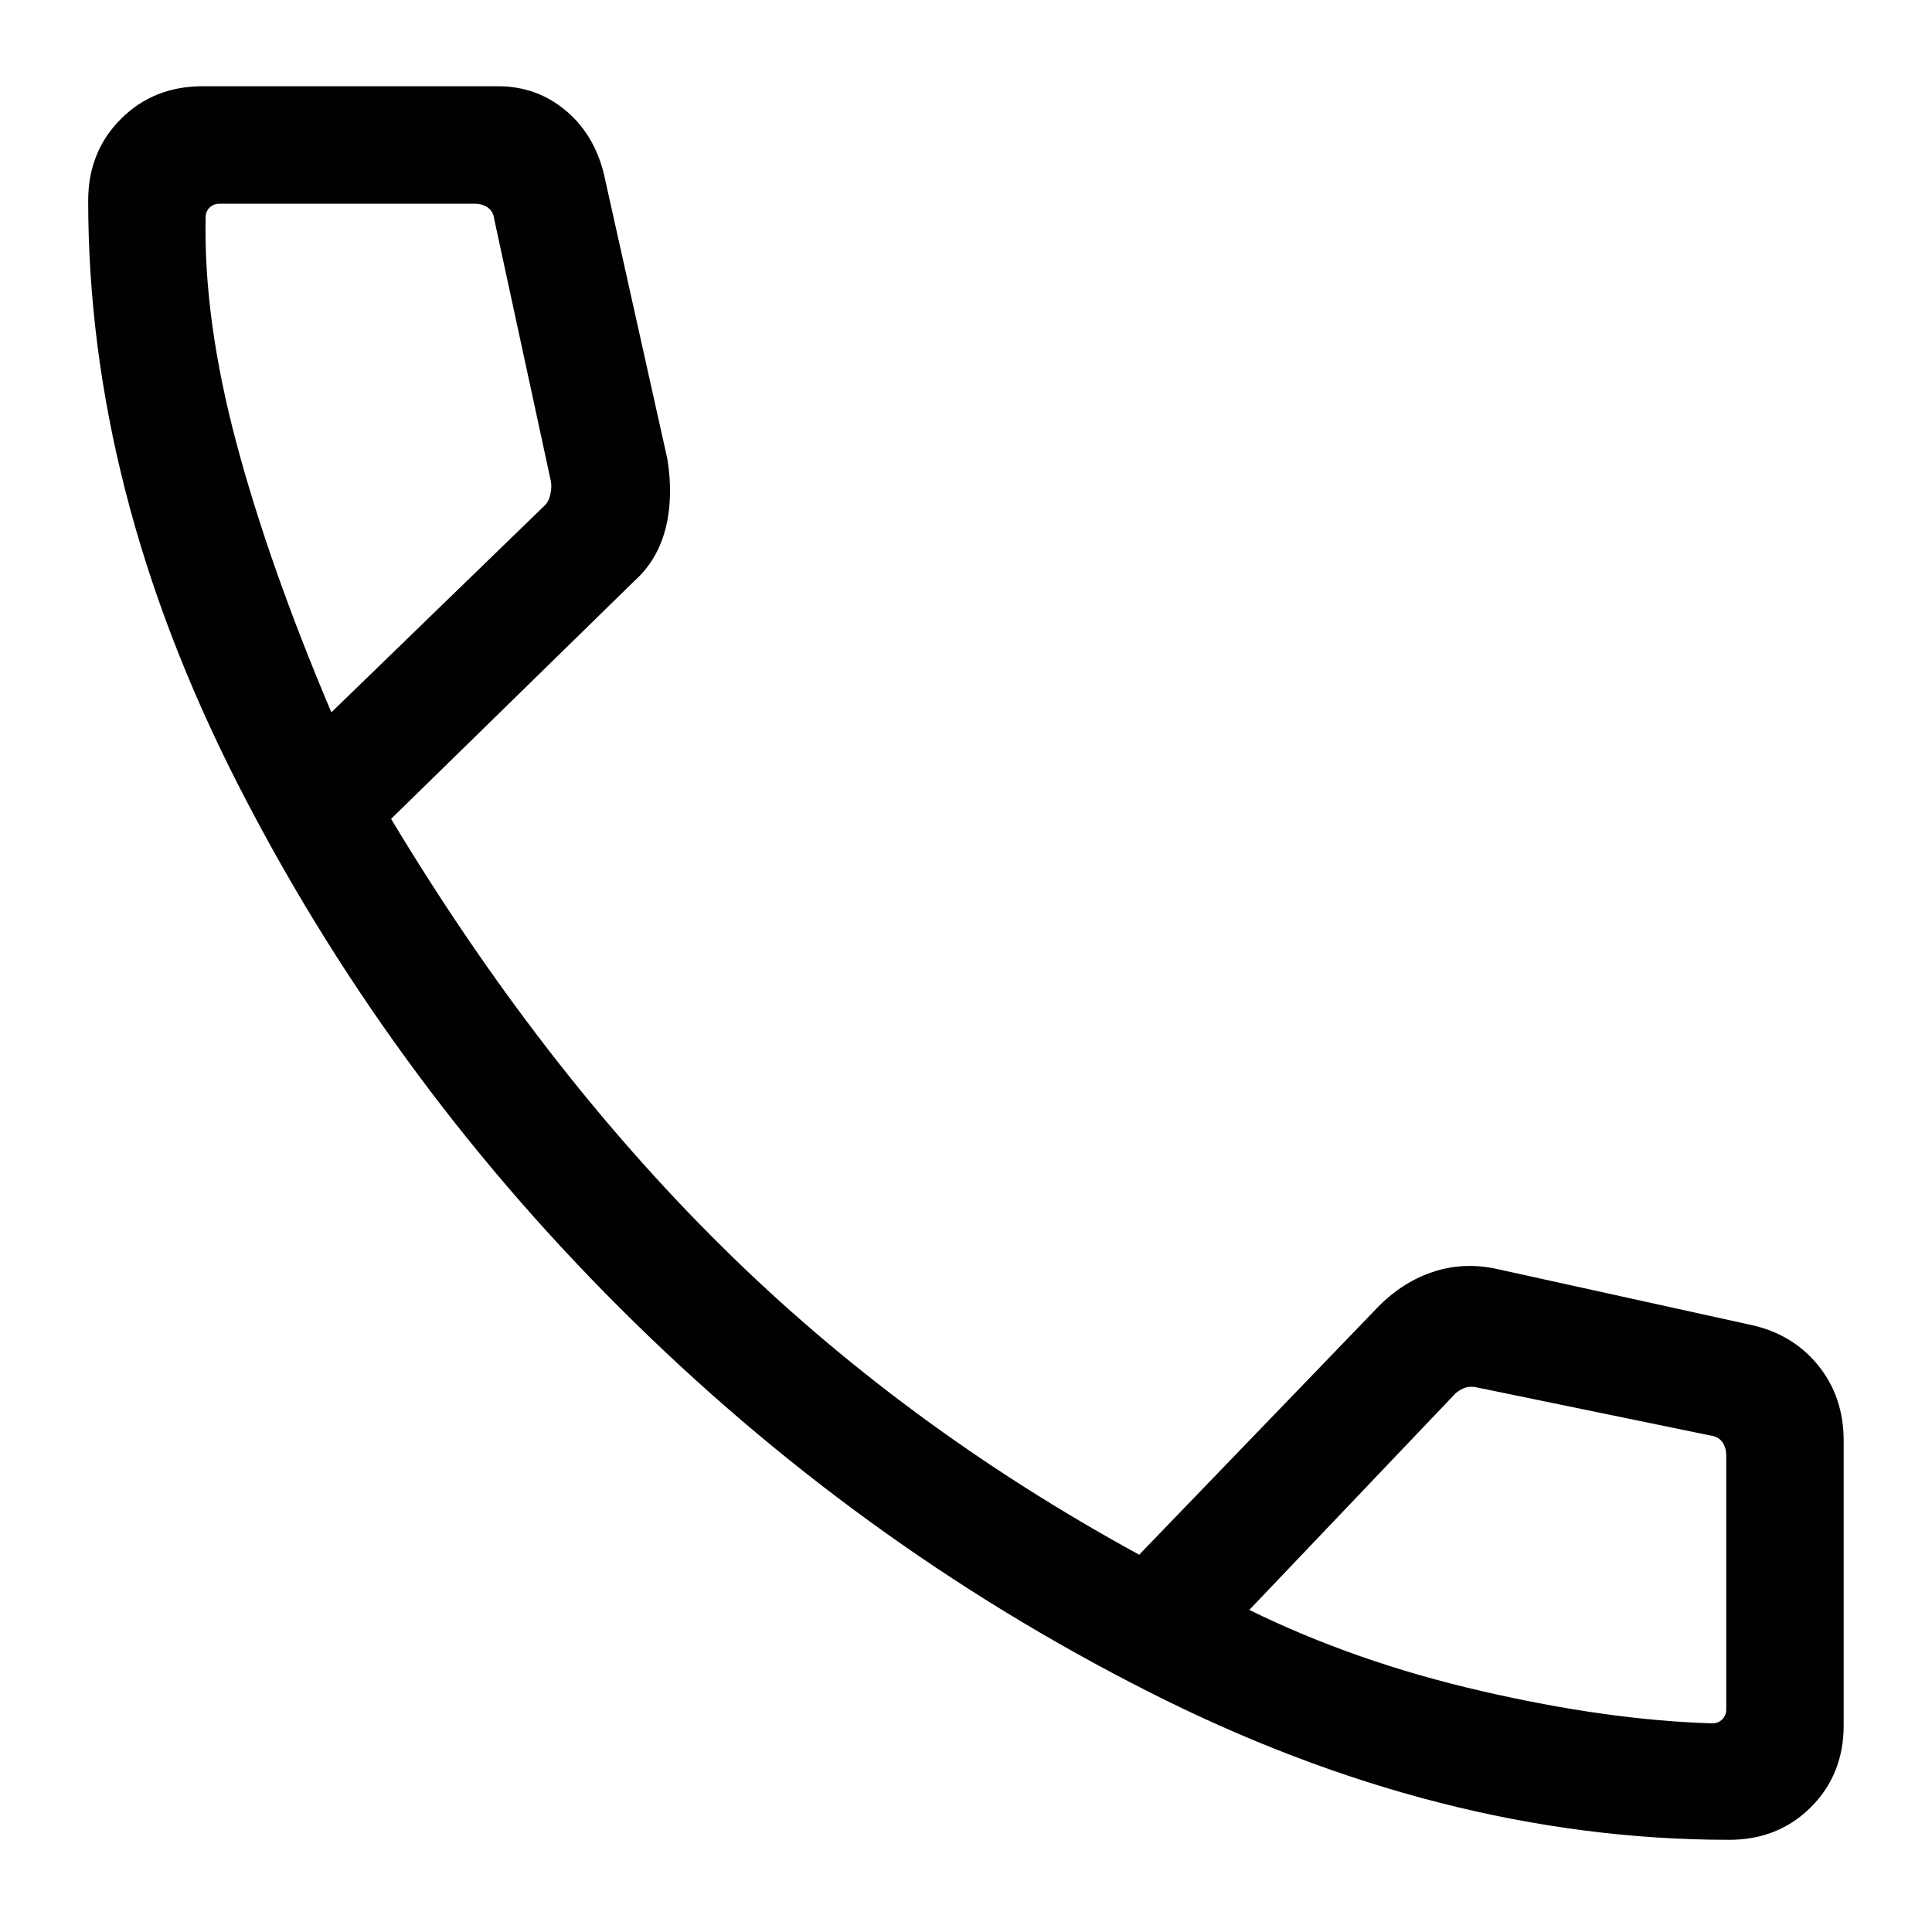 <?xml version="1.0" encoding="UTF-8"?>
<svg xmlns="http://www.w3.org/2000/svg" width="14" height="14" viewBox="0 0 14 14" fill="none">
  <path d="M12.53 13.332C11.135 13.332 9.731 12.973 8.319 12.257C6.906 11.541 5.631 10.615 4.494 9.48C3.356 8.345 2.43 7.072 1.713 5.662C0.997 4.252 0.639 2.85 0.639 1.454C0.639 1.217 0.718 1.02 0.876 0.862C1.034 0.704 1.231 0.625 1.468 0.625H3.61C3.801 0.625 3.968 0.687 4.11 0.81C4.253 0.934 4.345 1.1 4.387 1.31L4.836 3.326C4.866 3.511 4.861 3.679 4.823 3.83C4.784 3.981 4.711 4.106 4.602 4.205L2.834 5.934C3.553 7.13 4.351 8.162 5.227 9.029C6.103 9.897 7.112 10.642 8.255 11.266L9.95 9.508C10.075 9.371 10.215 9.275 10.371 9.221C10.526 9.167 10.687 9.159 10.854 9.197L12.675 9.598C12.88 9.64 13.046 9.737 13.172 9.89C13.297 10.043 13.36 10.226 13.36 10.44V12.502C13.36 12.739 13.281 12.937 13.123 13.095C12.965 13.253 12.767 13.332 12.53 13.332ZM2.401 5.162L3.949 3.661C3.968 3.642 3.981 3.615 3.988 3.582C3.996 3.548 3.997 3.517 3.992 3.488L3.582 1.591C3.578 1.553 3.562 1.524 3.536 1.505C3.509 1.486 3.477 1.476 3.438 1.476H1.591C1.562 1.476 1.538 1.486 1.518 1.505C1.499 1.524 1.49 1.548 1.49 1.577C1.48 2.069 1.554 2.611 1.711 3.202C1.868 3.793 2.098 4.446 2.401 5.162ZM9.053 11.666C9.566 11.918 10.127 12.114 10.736 12.254C11.346 12.395 11.903 12.473 12.408 12.488C12.437 12.488 12.461 12.478 12.48 12.459C12.499 12.44 12.509 12.416 12.509 12.387V10.547C12.509 10.508 12.499 10.476 12.48 10.449C12.461 10.423 12.432 10.407 12.393 10.402L10.693 10.052C10.664 10.047 10.639 10.048 10.617 10.056C10.596 10.063 10.573 10.076 10.549 10.095L9.053 11.666Z" fill="#010101"></path>
</svg>
